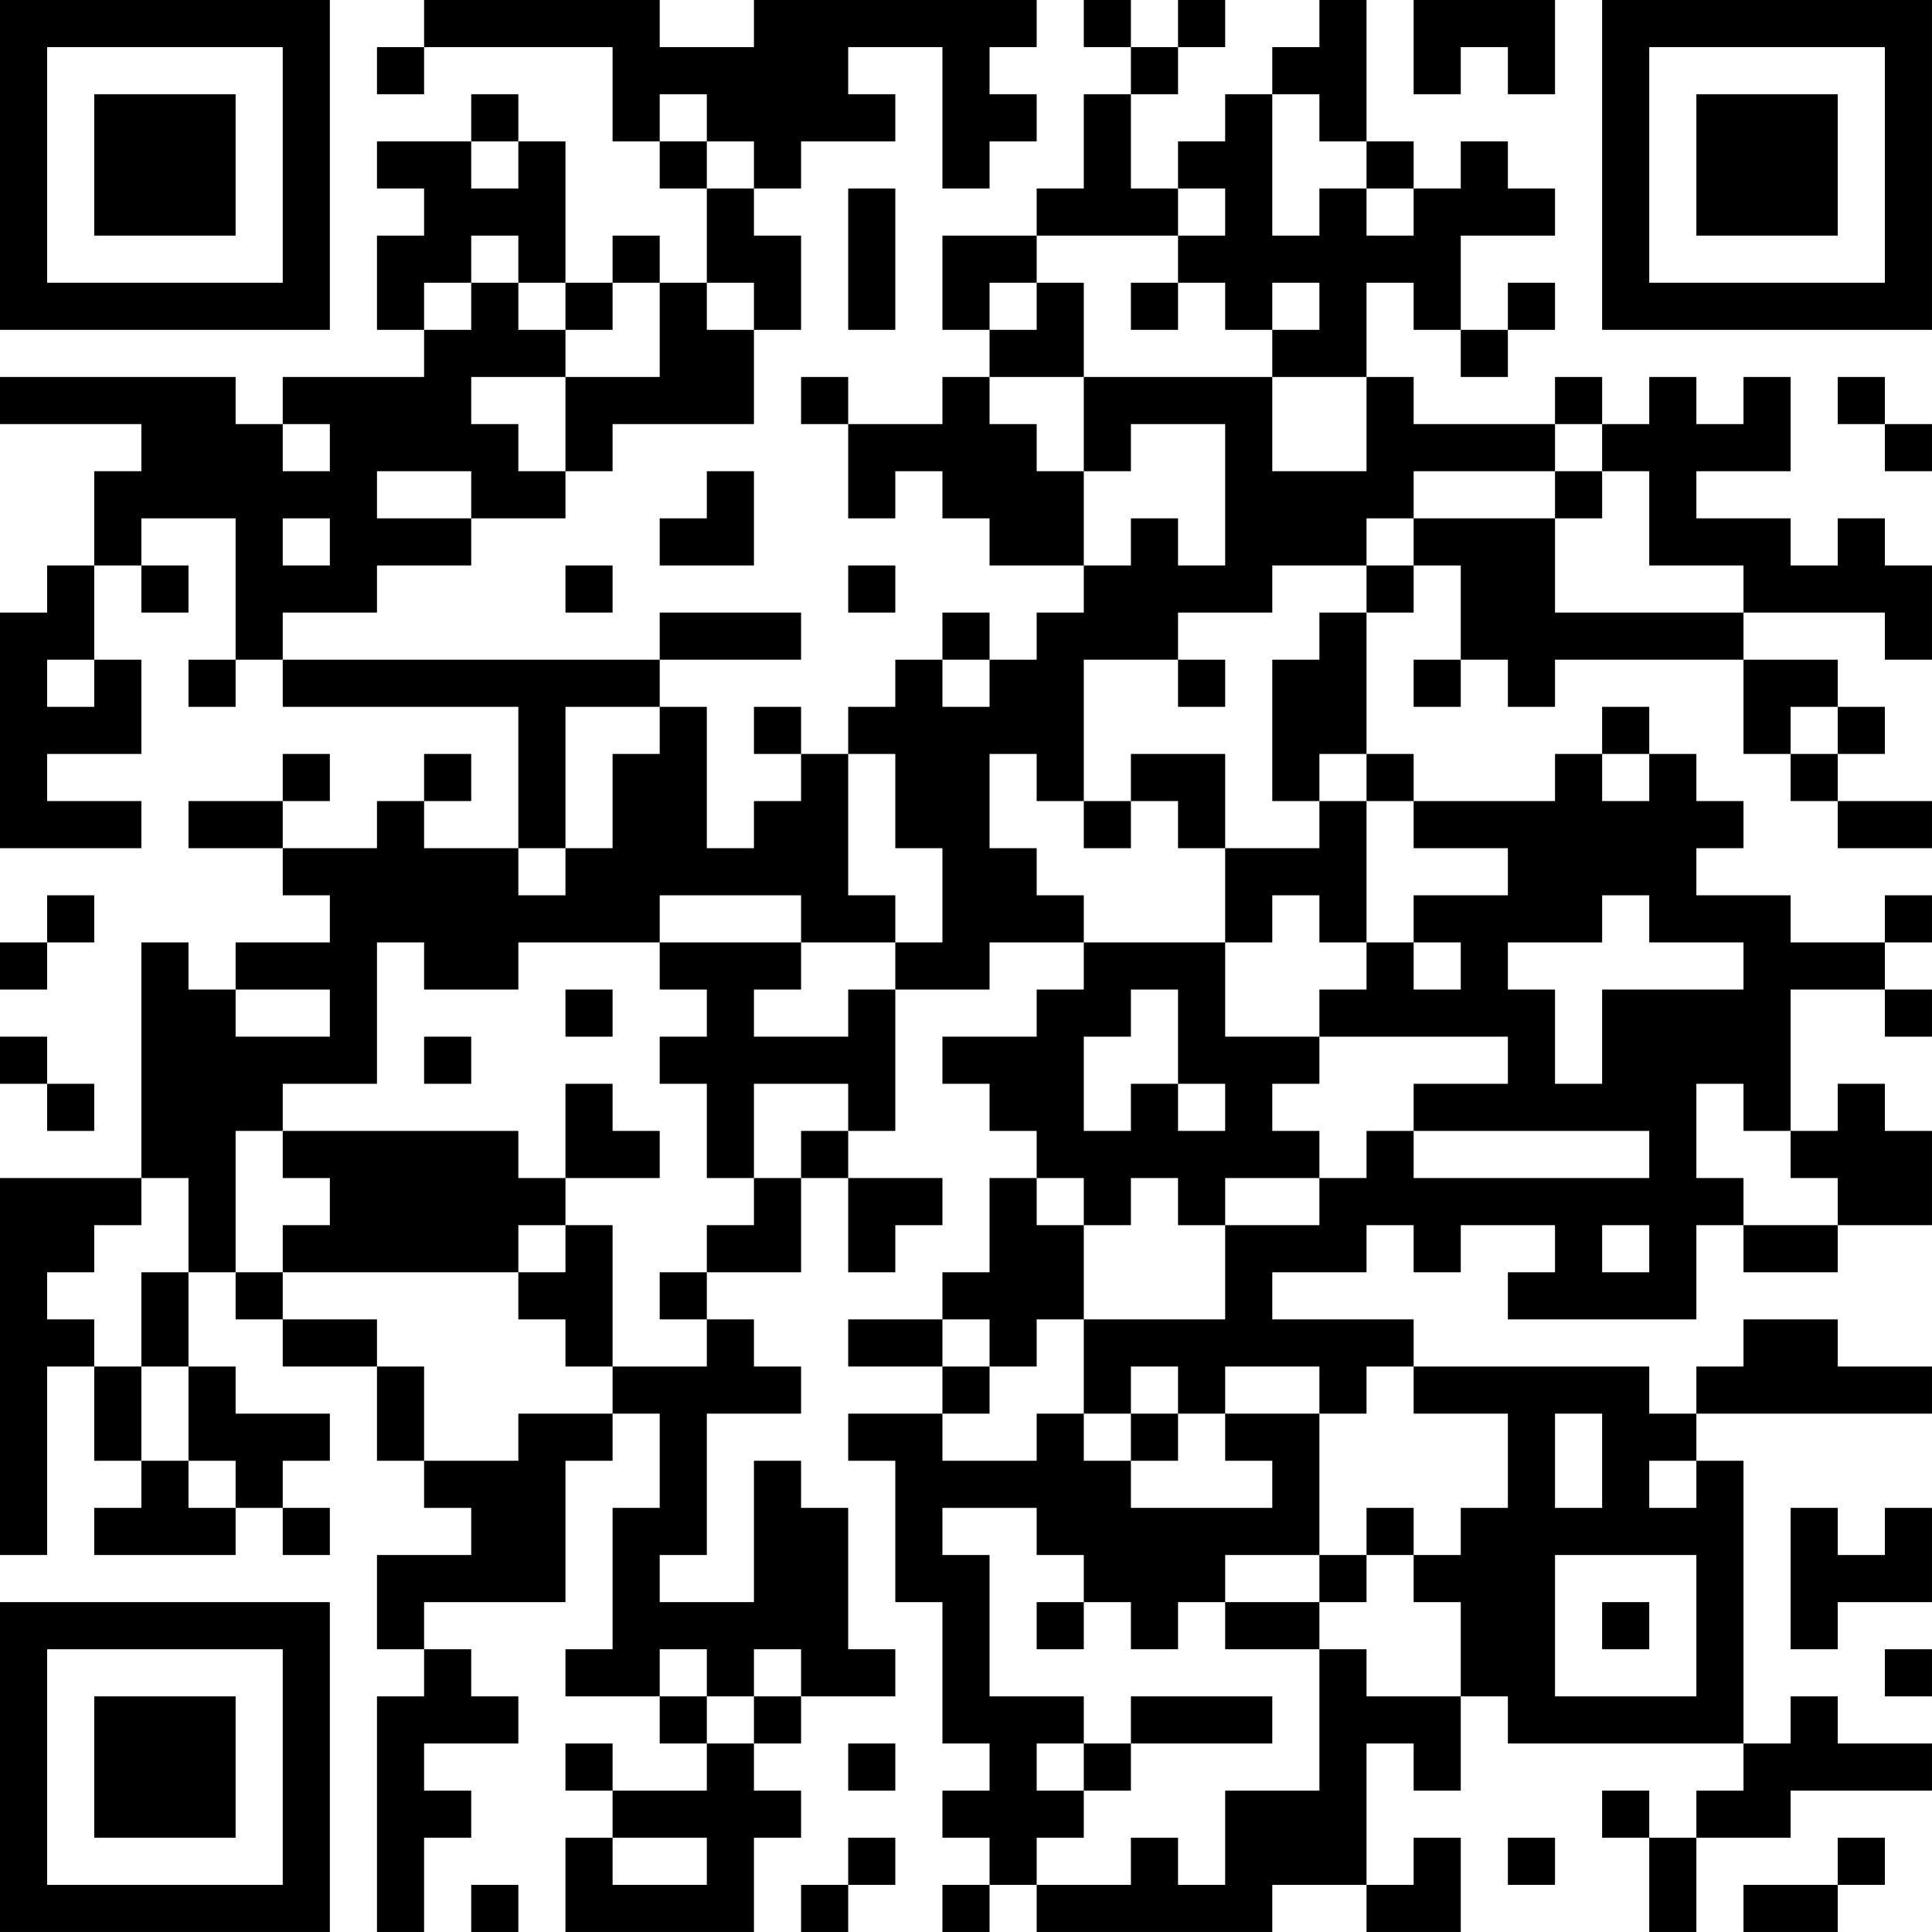 <?xml version="1.0" encoding="UTF-8"?>
<svg xmlns="http://www.w3.org/2000/svg" version="1.1" width="400" height="400" viewBox="0 0 400 400"><rect x="0" y="0" width="400" height="400" fill="#ffffff"/><g transform="scale(9.756)"><g transform="translate(0,0)"><path fill-rule="evenodd" d="M9 0L9 1L8 1L8 2L9 2L9 1L13 1L13 3L14 3L14 4L15 4L15 6L14 6L14 5L13 5L13 6L12 6L12 3L11 3L11 2L10 2L10 3L8 3L8 4L9 4L9 5L8 5L8 7L9 7L9 8L6 8L6 9L5 9L5 8L0 8L0 9L3 9L3 10L2 10L2 12L1 12L1 13L0 13L0 18L3 18L3 17L1 17L1 16L3 16L3 14L2 14L2 12L3 12L3 13L4 13L4 12L3 12L3 11L5 11L5 14L4 14L4 15L5 15L5 14L6 14L6 15L11 15L11 18L9 18L9 17L10 17L10 16L9 16L9 17L8 17L8 18L6 18L6 17L7 17L7 16L6 16L6 17L4 17L4 18L6 18L6 19L7 19L7 20L5 20L5 21L4 21L4 20L3 20L3 25L0 25L0 33L1 33L1 29L2 29L2 31L3 31L3 32L2 32L2 33L5 33L5 32L6 32L6 33L7 33L7 32L6 32L6 31L7 31L7 30L5 30L5 29L4 29L4 27L5 27L5 28L6 28L6 29L8 29L8 31L9 31L9 32L10 32L10 33L8 33L8 35L9 35L9 36L8 36L8 41L9 41L9 39L10 39L10 38L9 38L9 37L11 37L11 36L10 36L10 35L9 35L9 34L12 34L12 31L13 31L13 30L14 30L14 32L13 32L13 35L12 35L12 36L14 36L14 37L15 37L15 38L13 38L13 37L12 37L12 38L13 38L13 39L12 39L12 41L16 41L16 39L17 39L17 38L16 38L16 37L17 37L17 36L19 36L19 35L18 35L18 32L17 32L17 31L16 31L16 34L14 34L14 33L15 33L15 30L17 30L17 29L16 29L16 28L15 28L15 27L17 27L17 25L18 25L18 27L19 27L19 26L20 26L20 25L18 25L18 24L19 24L19 21L21 21L21 20L23 20L23 21L22 21L22 22L20 22L20 23L21 23L21 24L22 24L22 25L21 25L21 27L20 27L20 28L18 28L18 29L20 29L20 30L18 30L18 31L19 31L19 34L20 34L20 37L21 37L21 38L20 38L20 39L21 39L21 40L20 40L20 41L21 41L21 40L22 40L22 41L27 41L27 40L29 40L29 41L31 41L31 39L30 39L30 40L29 40L29 37L30 37L30 38L31 38L31 36L32 36L32 37L37 37L37 38L36 38L36 39L35 39L35 38L34 38L34 39L35 39L35 41L36 41L36 39L38 39L38 38L41 38L41 37L39 37L39 36L38 36L38 37L37 37L37 31L36 31L36 30L41 30L41 29L39 29L39 28L37 28L37 29L36 29L36 30L35 30L35 29L30 29L30 28L27 28L27 27L29 27L29 26L30 26L30 27L31 27L31 26L33 26L33 27L32 27L32 28L36 28L36 26L37 26L37 27L39 27L39 26L41 26L41 24L40 24L40 23L39 23L39 24L38 24L38 21L40 21L40 22L41 22L41 21L40 21L40 20L41 20L41 19L40 19L40 20L38 20L38 19L36 19L36 18L37 18L37 17L36 17L36 16L35 16L35 15L34 15L34 16L33 16L33 17L30 17L30 16L29 16L29 13L30 13L30 12L31 12L31 14L30 14L30 15L31 15L31 14L32 14L32 15L33 15L33 14L37 14L37 16L38 16L38 17L39 17L39 18L41 18L41 17L39 17L39 16L40 16L40 15L39 15L39 14L37 14L37 13L40 13L40 14L41 14L41 12L40 12L40 11L39 11L39 12L38 12L38 11L36 11L36 10L38 10L38 8L37 8L37 9L36 9L36 8L35 8L35 9L34 9L34 8L33 8L33 9L30 9L30 8L29 8L29 6L30 6L30 7L31 7L31 8L32 8L32 7L33 7L33 6L32 6L32 7L31 7L31 5L33 5L33 4L32 4L32 3L31 3L31 4L30 4L30 3L29 3L29 0L28 0L28 1L27 1L27 2L26 2L26 3L25 3L25 4L24 4L24 2L25 2L25 1L26 1L26 0L25 0L25 1L24 1L24 0L23 0L23 1L24 1L24 2L23 2L23 4L22 4L22 5L20 5L20 7L21 7L21 8L20 8L20 9L18 9L18 8L17 8L17 9L18 9L18 11L19 11L19 10L20 10L20 11L21 11L21 12L23 12L23 13L22 13L22 14L21 14L21 13L20 13L20 14L19 14L19 15L18 15L18 16L17 16L17 15L16 15L16 16L17 16L17 17L16 17L16 18L15 18L15 15L14 15L14 14L17 14L17 13L14 13L14 14L6 14L6 13L8 13L8 12L10 12L10 11L12 11L12 10L13 10L13 9L16 9L16 7L17 7L17 5L16 5L16 4L17 4L17 3L19 3L19 2L18 2L18 1L20 1L20 4L21 4L21 3L22 3L22 2L21 2L21 1L22 1L22 0L16 0L16 1L14 1L14 0ZM30 0L30 2L31 2L31 1L32 1L32 2L33 2L33 0ZM14 2L14 3L15 3L15 4L16 4L16 3L15 3L15 2ZM27 2L27 5L28 5L28 4L29 4L29 5L30 5L30 4L29 4L29 3L28 3L28 2ZM10 3L10 4L11 4L11 3ZM18 4L18 7L19 7L19 4ZM25 4L25 5L22 5L22 6L21 6L21 7L22 7L22 6L23 6L23 8L21 8L21 9L22 9L22 10L23 10L23 12L24 12L24 11L25 11L25 12L26 12L26 9L24 9L24 10L23 10L23 8L27 8L27 10L29 10L29 8L27 8L27 7L28 7L28 6L27 6L27 7L26 7L26 6L25 6L25 5L26 5L26 4ZM10 5L10 6L9 6L9 7L10 7L10 6L11 6L11 7L12 7L12 8L10 8L10 9L11 9L11 10L12 10L12 8L14 8L14 6L13 6L13 7L12 7L12 6L11 6L11 5ZM15 6L15 7L16 7L16 6ZM24 6L24 7L25 7L25 6ZM39 8L39 9L40 9L40 10L41 10L41 9L40 9L40 8ZM6 9L6 10L7 10L7 9ZM33 9L33 10L30 10L30 11L29 11L29 12L27 12L27 13L25 13L25 14L23 14L23 17L22 17L22 16L21 16L21 18L22 18L22 19L23 19L23 20L26 20L26 22L28 22L28 23L27 23L27 24L28 24L28 25L26 25L26 26L25 26L25 25L24 25L24 26L23 26L23 25L22 25L22 26L23 26L23 28L22 28L22 29L21 29L21 28L20 28L20 29L21 29L21 30L20 30L20 31L22 31L22 30L23 30L23 31L24 31L24 32L27 32L27 31L26 31L26 30L28 30L28 33L26 33L26 34L25 34L25 35L24 35L24 34L23 34L23 33L22 33L22 32L20 32L20 33L21 33L21 36L23 36L23 37L22 37L22 38L23 38L23 39L22 39L22 40L24 40L24 39L25 39L25 40L26 40L26 38L28 38L28 35L29 35L29 36L31 36L31 34L30 34L30 33L31 33L31 32L32 32L32 30L30 30L30 29L29 29L29 30L28 30L28 29L26 29L26 30L25 30L25 29L24 29L24 30L23 30L23 28L26 28L26 26L28 26L28 25L29 25L29 24L30 24L30 25L35 25L35 24L30 24L30 23L32 23L32 22L28 22L28 21L29 21L29 20L30 20L30 21L31 21L31 20L30 20L30 19L32 19L32 18L30 18L30 17L29 17L29 16L28 16L28 17L27 17L27 14L28 14L28 13L29 13L29 12L30 12L30 11L33 11L33 13L37 13L37 12L35 12L35 10L34 10L34 9ZM8 10L8 11L10 11L10 10ZM15 10L15 11L14 11L14 12L16 12L16 10ZM33 10L33 11L34 11L34 10ZM6 11L6 12L7 12L7 11ZM12 12L12 13L13 13L13 12ZM18 12L18 13L19 13L19 12ZM1 14L1 15L2 15L2 14ZM20 14L20 15L21 15L21 14ZM25 14L25 15L26 15L26 14ZM12 15L12 18L11 18L11 19L12 19L12 18L13 18L13 16L14 16L14 15ZM38 15L38 16L39 16L39 15ZM18 16L18 19L19 19L19 20L17 20L17 19L14 19L14 20L11 20L11 21L9 21L9 20L8 20L8 23L6 23L6 24L5 24L5 27L6 27L6 28L8 28L8 29L9 29L9 31L11 31L11 30L13 30L13 29L15 29L15 28L14 28L14 27L15 27L15 26L16 26L16 25L17 25L17 24L18 24L18 23L16 23L16 25L15 25L15 23L14 23L14 22L15 22L15 21L14 21L14 20L17 20L17 21L16 21L16 22L18 22L18 21L19 21L19 20L20 20L20 18L19 18L19 16ZM24 16L24 17L23 17L23 18L24 18L24 17L25 17L25 18L26 18L26 20L27 20L27 19L28 19L28 20L29 20L29 17L28 17L28 18L26 18L26 16ZM34 16L34 17L35 17L35 16ZM1 19L1 20L0 20L0 21L1 21L1 20L2 20L2 19ZM34 19L34 20L32 20L32 21L33 21L33 23L34 23L34 21L37 21L37 20L35 20L35 19ZM5 21L5 22L7 22L7 21ZM12 21L12 22L13 22L13 21ZM24 21L24 22L23 22L23 24L24 24L24 23L25 23L25 24L26 24L26 23L25 23L25 21ZM0 22L0 23L1 23L1 24L2 24L2 23L1 23L1 22ZM9 22L9 23L10 23L10 22ZM12 23L12 25L11 25L11 24L6 24L6 25L7 25L7 26L6 26L6 27L11 27L11 28L12 28L12 29L13 29L13 26L12 26L12 25L14 25L14 24L13 24L13 23ZM36 23L36 25L37 25L37 26L39 26L39 25L38 25L38 24L37 24L37 23ZM3 25L3 26L2 26L2 27L1 27L1 28L2 28L2 29L3 29L3 31L4 31L4 32L5 32L5 31L4 31L4 29L3 29L3 27L4 27L4 25ZM11 26L11 27L12 27L12 26ZM34 26L34 27L35 27L35 26ZM24 30L24 31L25 31L25 30ZM33 30L33 32L34 32L34 30ZM35 31L35 32L36 32L36 31ZM29 32L29 33L28 33L28 34L26 34L26 35L28 35L28 34L29 34L29 33L30 33L30 32ZM38 32L38 35L39 35L39 34L41 34L41 32L40 32L40 33L39 33L39 32ZM33 33L33 36L36 36L36 33ZM22 34L22 35L23 35L23 34ZM34 34L34 35L35 35L35 34ZM14 35L14 36L15 36L15 37L16 37L16 36L17 36L17 35L16 35L16 36L15 36L15 35ZM40 35L40 36L41 36L41 35ZM24 36L24 37L23 37L23 38L24 38L24 37L27 37L27 36ZM18 37L18 38L19 38L19 37ZM13 39L13 40L15 40L15 39ZM18 39L18 40L17 40L17 41L18 41L18 40L19 40L19 39ZM32 39L32 40L33 40L33 39ZM39 39L39 40L37 40L37 41L39 41L39 40L40 40L40 39ZM10 40L10 41L11 41L11 40ZM0 0L0 7L7 7L7 0ZM1 1L1 6L6 6L6 1ZM2 2L2 5L5 5L5 2ZM34 0L34 7L41 7L41 0ZM35 1L35 6L40 6L40 1ZM36 2L36 5L39 5L39 2ZM0 34L0 41L7 41L7 34ZM1 35L1 40L6 40L6 35ZM2 36L2 39L5 39L5 36Z" fill="#000000"/></g></g></svg>
